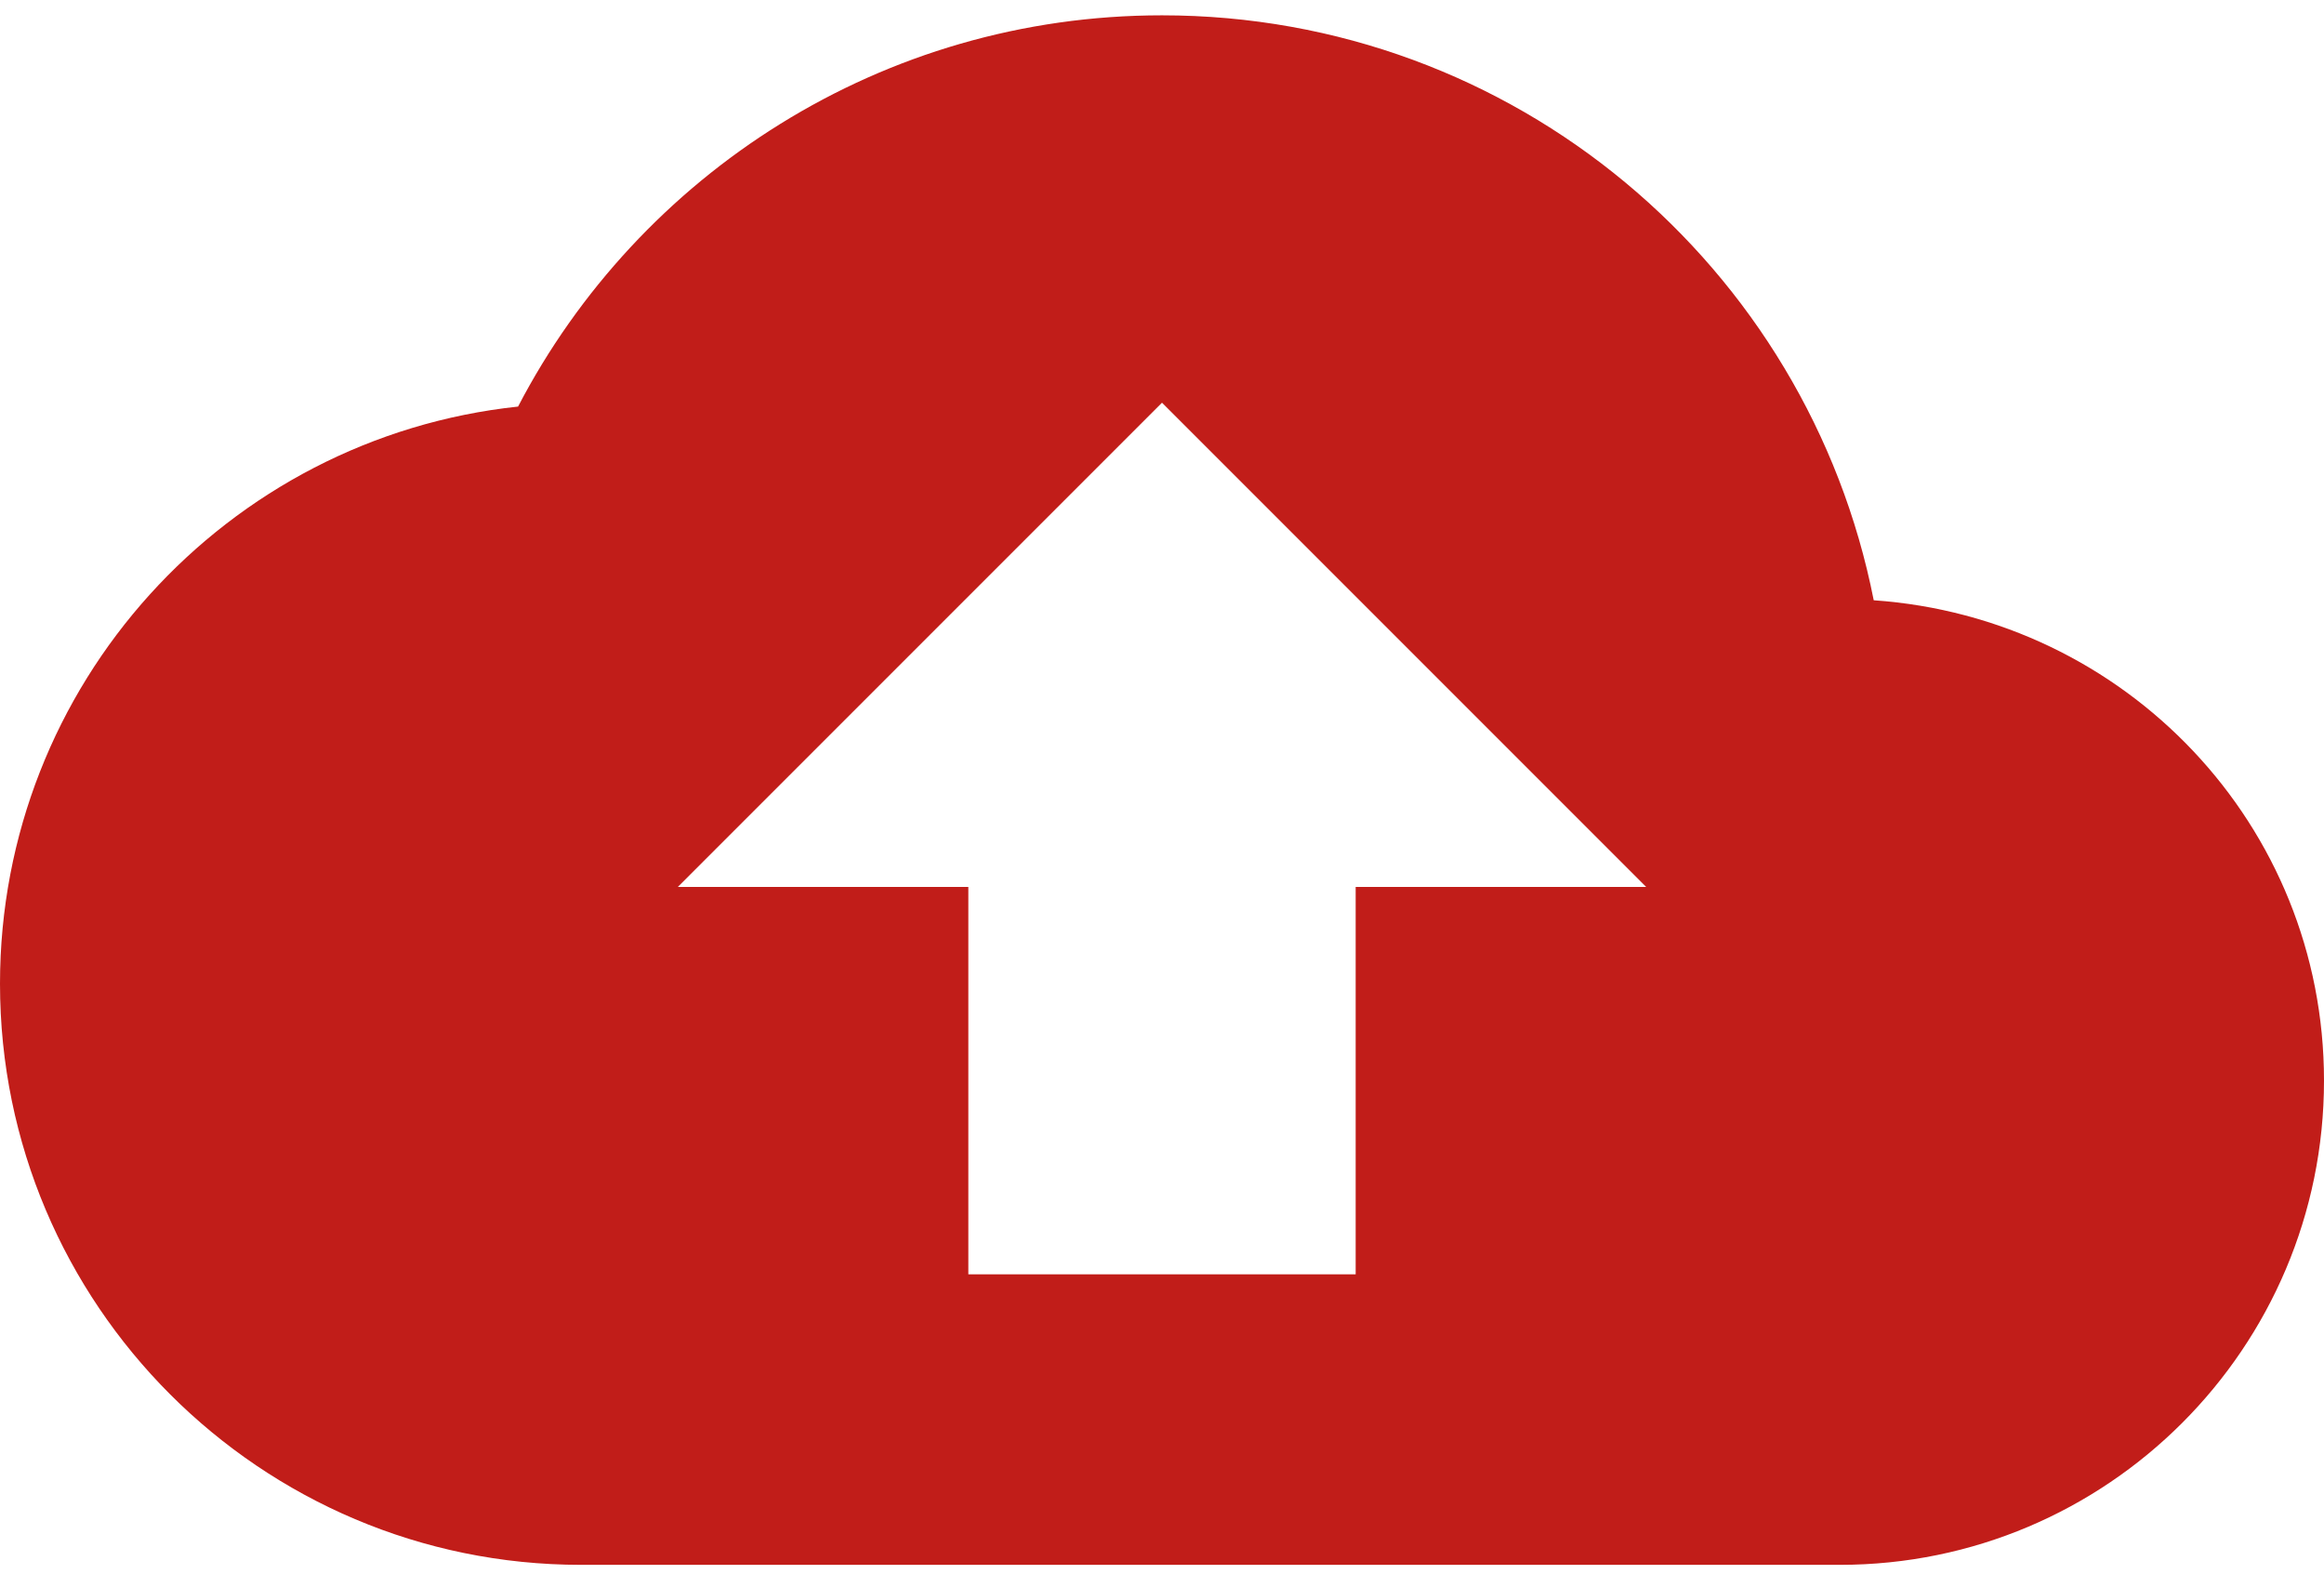 <svg width="96" height="65" viewBox="0 0 96 65" fill="none" xmlns="http://www.w3.org/2000/svg">
<path d="M77.4 24.793C74.68 10.993 62.56 0.633 48 0.633C36.44 0.633 26.4 7.193 21.4 16.793C9.36 18.073 0 28.273 0 40.633C0 53.873 10.76 64.633 24 64.633H76C87.04 64.633 96 55.673 96 44.633C96 34.073 87.8 25.513 77.4 24.793ZM56 36.633V52.633H40V36.633H28L48 16.633L68 36.633H56Z" fill="#C11D19"/>
</svg>
